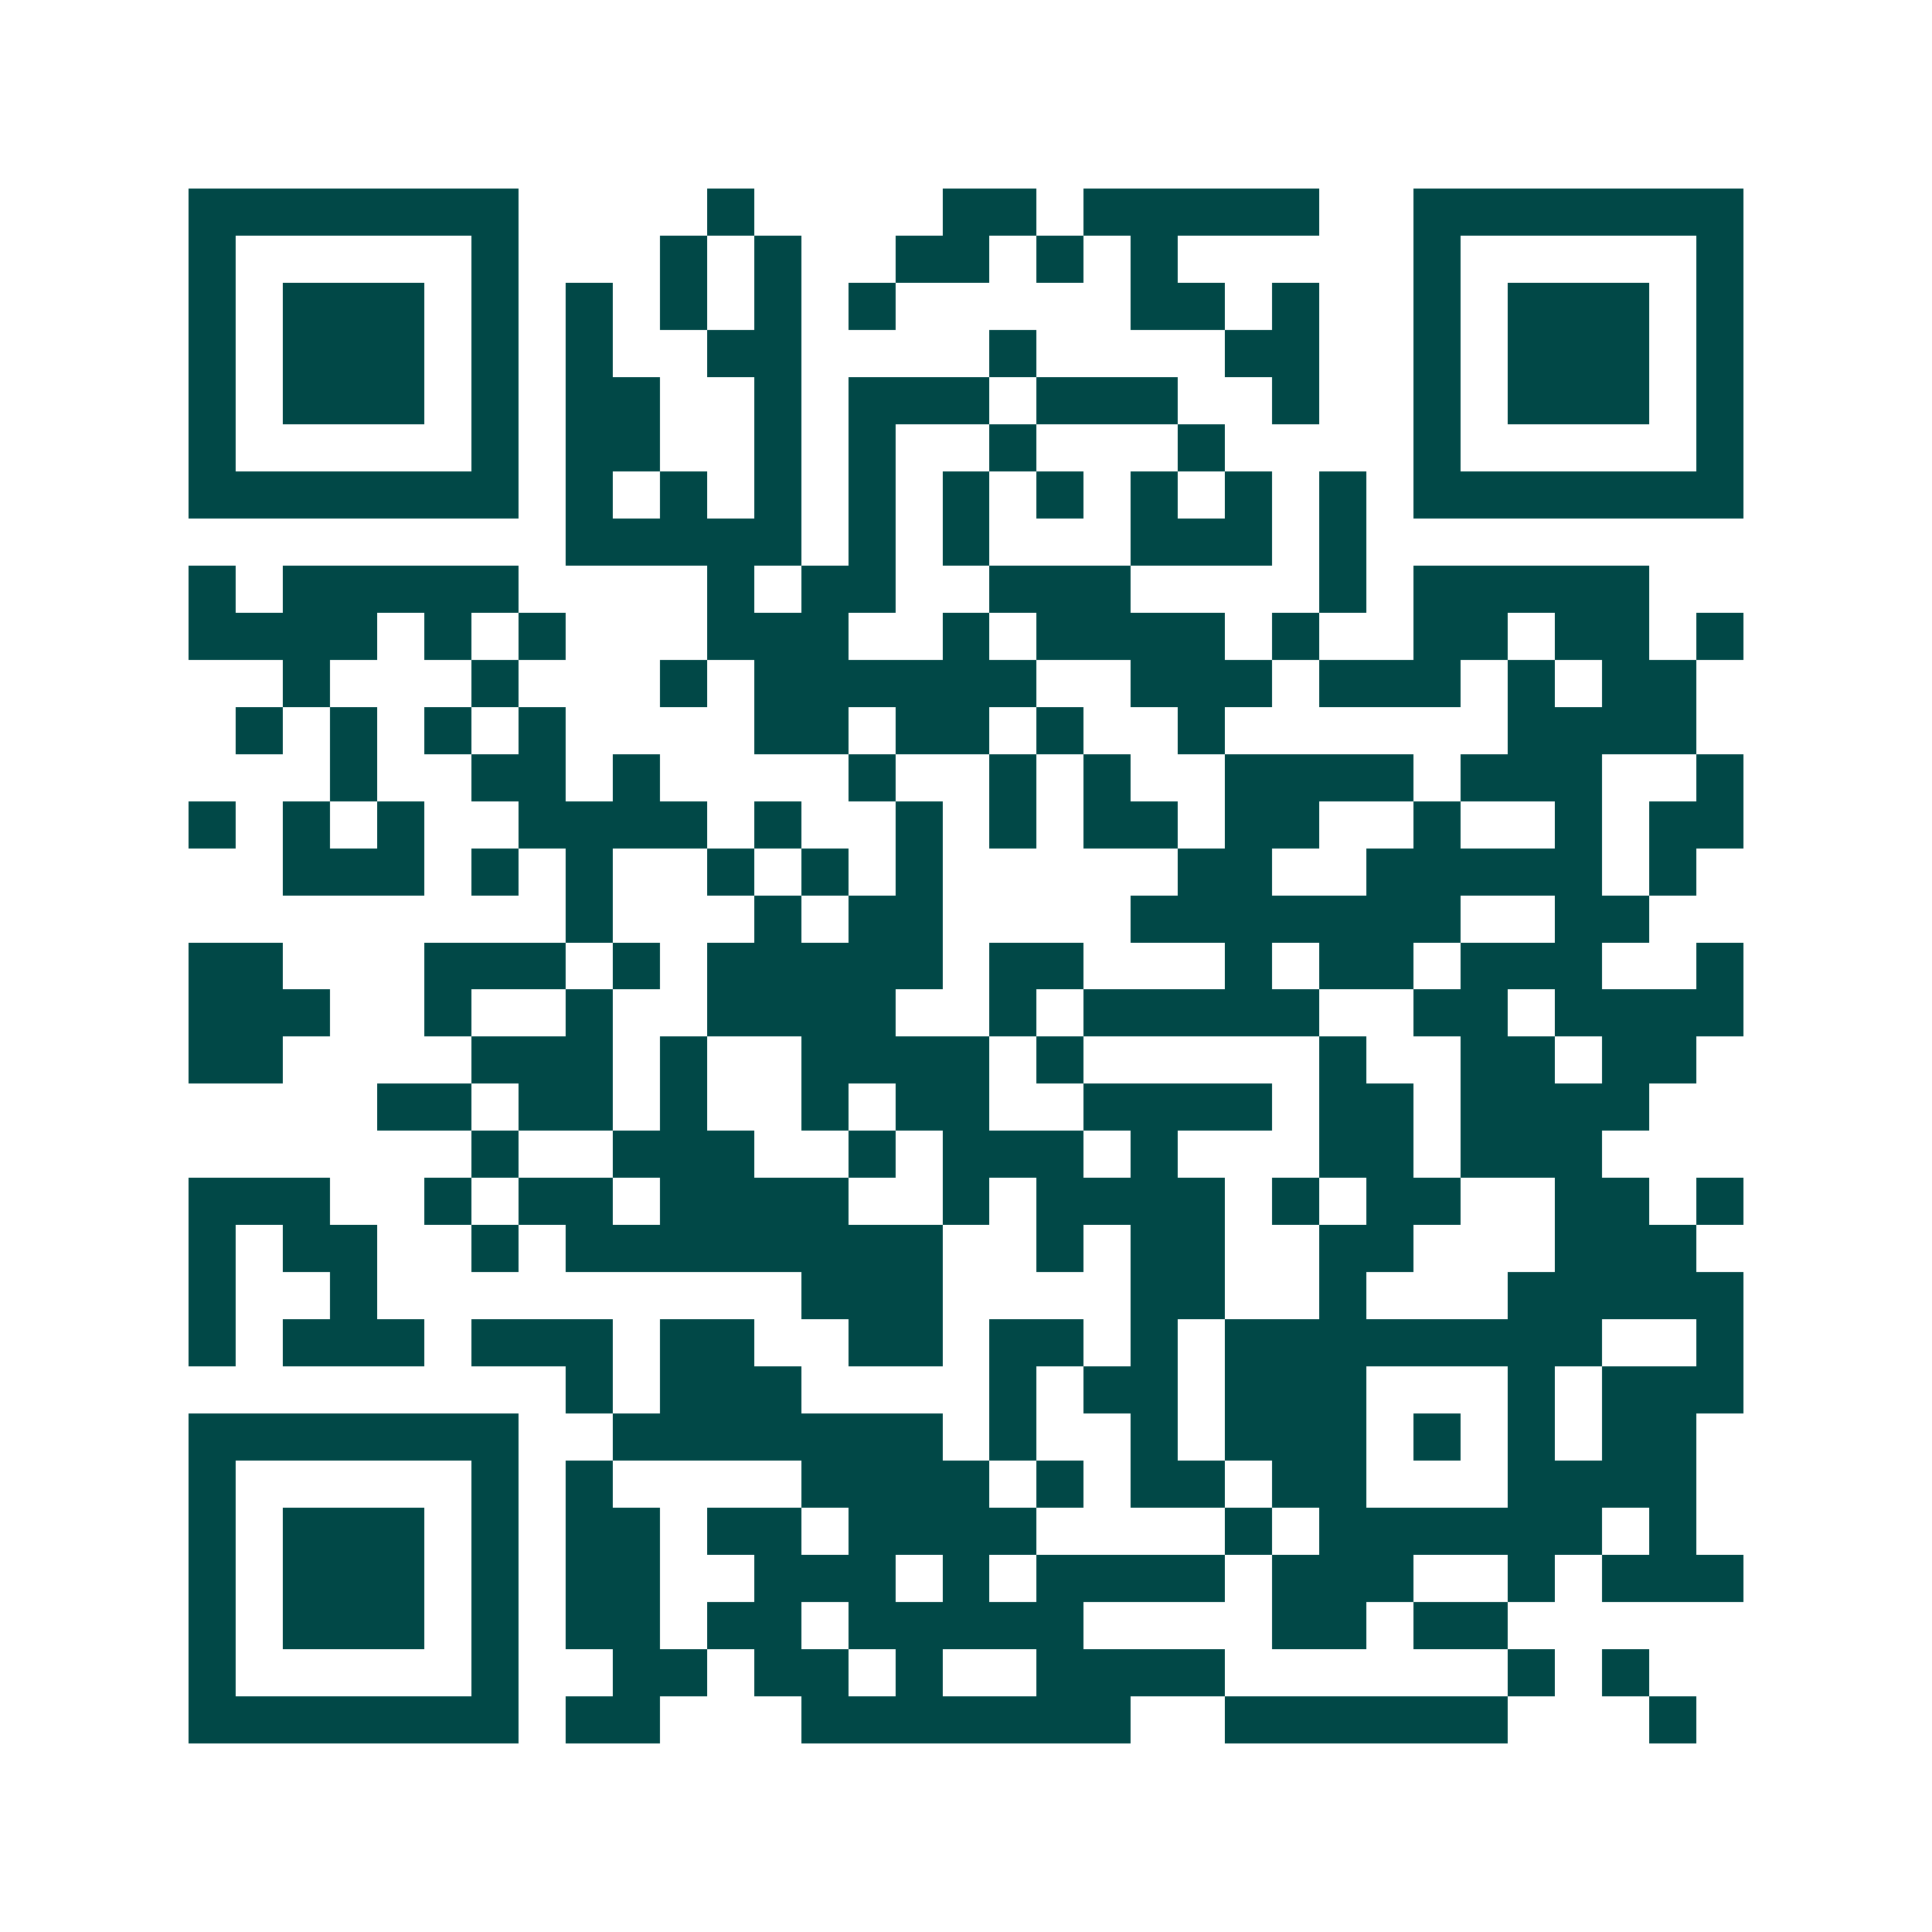 <svg xmlns="http://www.w3.org/2000/svg" width="200" height="200" viewBox="0 0 41 41" shape-rendering="crispEdges"><path fill="#ffffff" d="M0 0h41v41H0z"/><path stroke="#014847" d="M4 4.5h7m4 0h1m4 0h2m1 0h5m2 0h7M4 5.5h1m5 0h1m3 0h1m1 0h1m2 0h2m1 0h1m1 0h1m5 0h1m5 0h1M4 6.5h1m1 0h3m1 0h1m1 0h1m1 0h1m1 0h1m1 0h1m5 0h2m1 0h1m2 0h1m1 0h3m1 0h1M4 7.5h1m1 0h3m1 0h1m1 0h1m2 0h2m4 0h1m4 0h2m2 0h1m1 0h3m1 0h1M4 8.5h1m1 0h3m1 0h1m1 0h2m2 0h1m1 0h3m1 0h3m2 0h1m2 0h1m1 0h3m1 0h1M4 9.5h1m5 0h1m1 0h2m2 0h1m1 0h1m2 0h1m3 0h1m4 0h1m5 0h1M4 10.5h7m1 0h1m1 0h1m1 0h1m1 0h1m1 0h1m1 0h1m1 0h1m1 0h1m1 0h1m1 0h7M12 11.5h5m1 0h1m1 0h1m3 0h3m1 0h1M4 12.5h1m1 0h5m4 0h1m1 0h2m2 0h3m4 0h1m1 0h5M4 13.5h4m1 0h1m1 0h1m3 0h3m2 0h1m1 0h4m1 0h1m2 0h2m1 0h2m1 0h1M6 14.5h1m3 0h1m3 0h1m1 0h6m2 0h3m1 0h3m1 0h1m1 0h2M5 15.5h1m1 0h1m1 0h1m1 0h1m4 0h2m1 0h2m1 0h1m2 0h1m6 0h4M7 16.5h1m2 0h2m1 0h1m4 0h1m2 0h1m1 0h1m2 0h4m1 0h3m2 0h1M4 17.5h1m1 0h1m1 0h1m2 0h4m1 0h1m2 0h1m1 0h1m1 0h2m1 0h2m2 0h1m2 0h1m1 0h2M6 18.5h3m1 0h1m1 0h1m2 0h1m1 0h1m1 0h1m5 0h2m2 0h5m1 0h1M12 19.5h1m3 0h1m1 0h2m4 0h7m2 0h2M4 20.5h2m3 0h3m1 0h1m1 0h5m1 0h2m3 0h1m1 0h2m1 0h3m2 0h1M4 21.5h3m2 0h1m2 0h1m2 0h4m2 0h1m1 0h5m2 0h2m1 0h4M4 22.5h2m4 0h3m1 0h1m2 0h4m1 0h1m5 0h1m2 0h2m1 0h2M8 23.5h2m1 0h2m1 0h1m2 0h1m1 0h2m2 0h4m1 0h2m1 0h4M10 24.5h1m2 0h3m2 0h1m1 0h3m1 0h1m3 0h2m1 0h3M4 25.5h3m2 0h1m1 0h2m1 0h4m2 0h1m1 0h4m1 0h1m1 0h2m2 0h2m1 0h1M4 26.5h1m1 0h2m2 0h1m1 0h8m2 0h1m1 0h2m2 0h2m3 0h3M4 27.5h1m2 0h1m9 0h3m4 0h2m2 0h1m3 0h5M4 28.5h1m1 0h3m1 0h3m1 0h2m2 0h2m1 0h2m1 0h1m1 0h8m2 0h1M12 29.5h1m1 0h3m4 0h1m1 0h2m1 0h3m3 0h1m1 0h3M4 30.5h7m2 0h7m1 0h1m2 0h1m1 0h3m1 0h1m1 0h1m1 0h2M4 31.5h1m5 0h1m1 0h1m4 0h4m1 0h1m1 0h2m1 0h2m3 0h4M4 32.5h1m1 0h3m1 0h1m1 0h2m1 0h2m1 0h4m4 0h1m1 0h6m1 0h1M4 33.5h1m1 0h3m1 0h1m1 0h2m2 0h3m1 0h1m1 0h4m1 0h3m2 0h1m1 0h3M4 34.5h1m1 0h3m1 0h1m1 0h2m1 0h2m1 0h5m4 0h2m1 0h2M4 35.5h1m5 0h1m2 0h2m1 0h2m1 0h1m2 0h4m6 0h1m1 0h1M4 36.5h7m1 0h2m3 0h7m2 0h6m3 0h1"/></svg>

